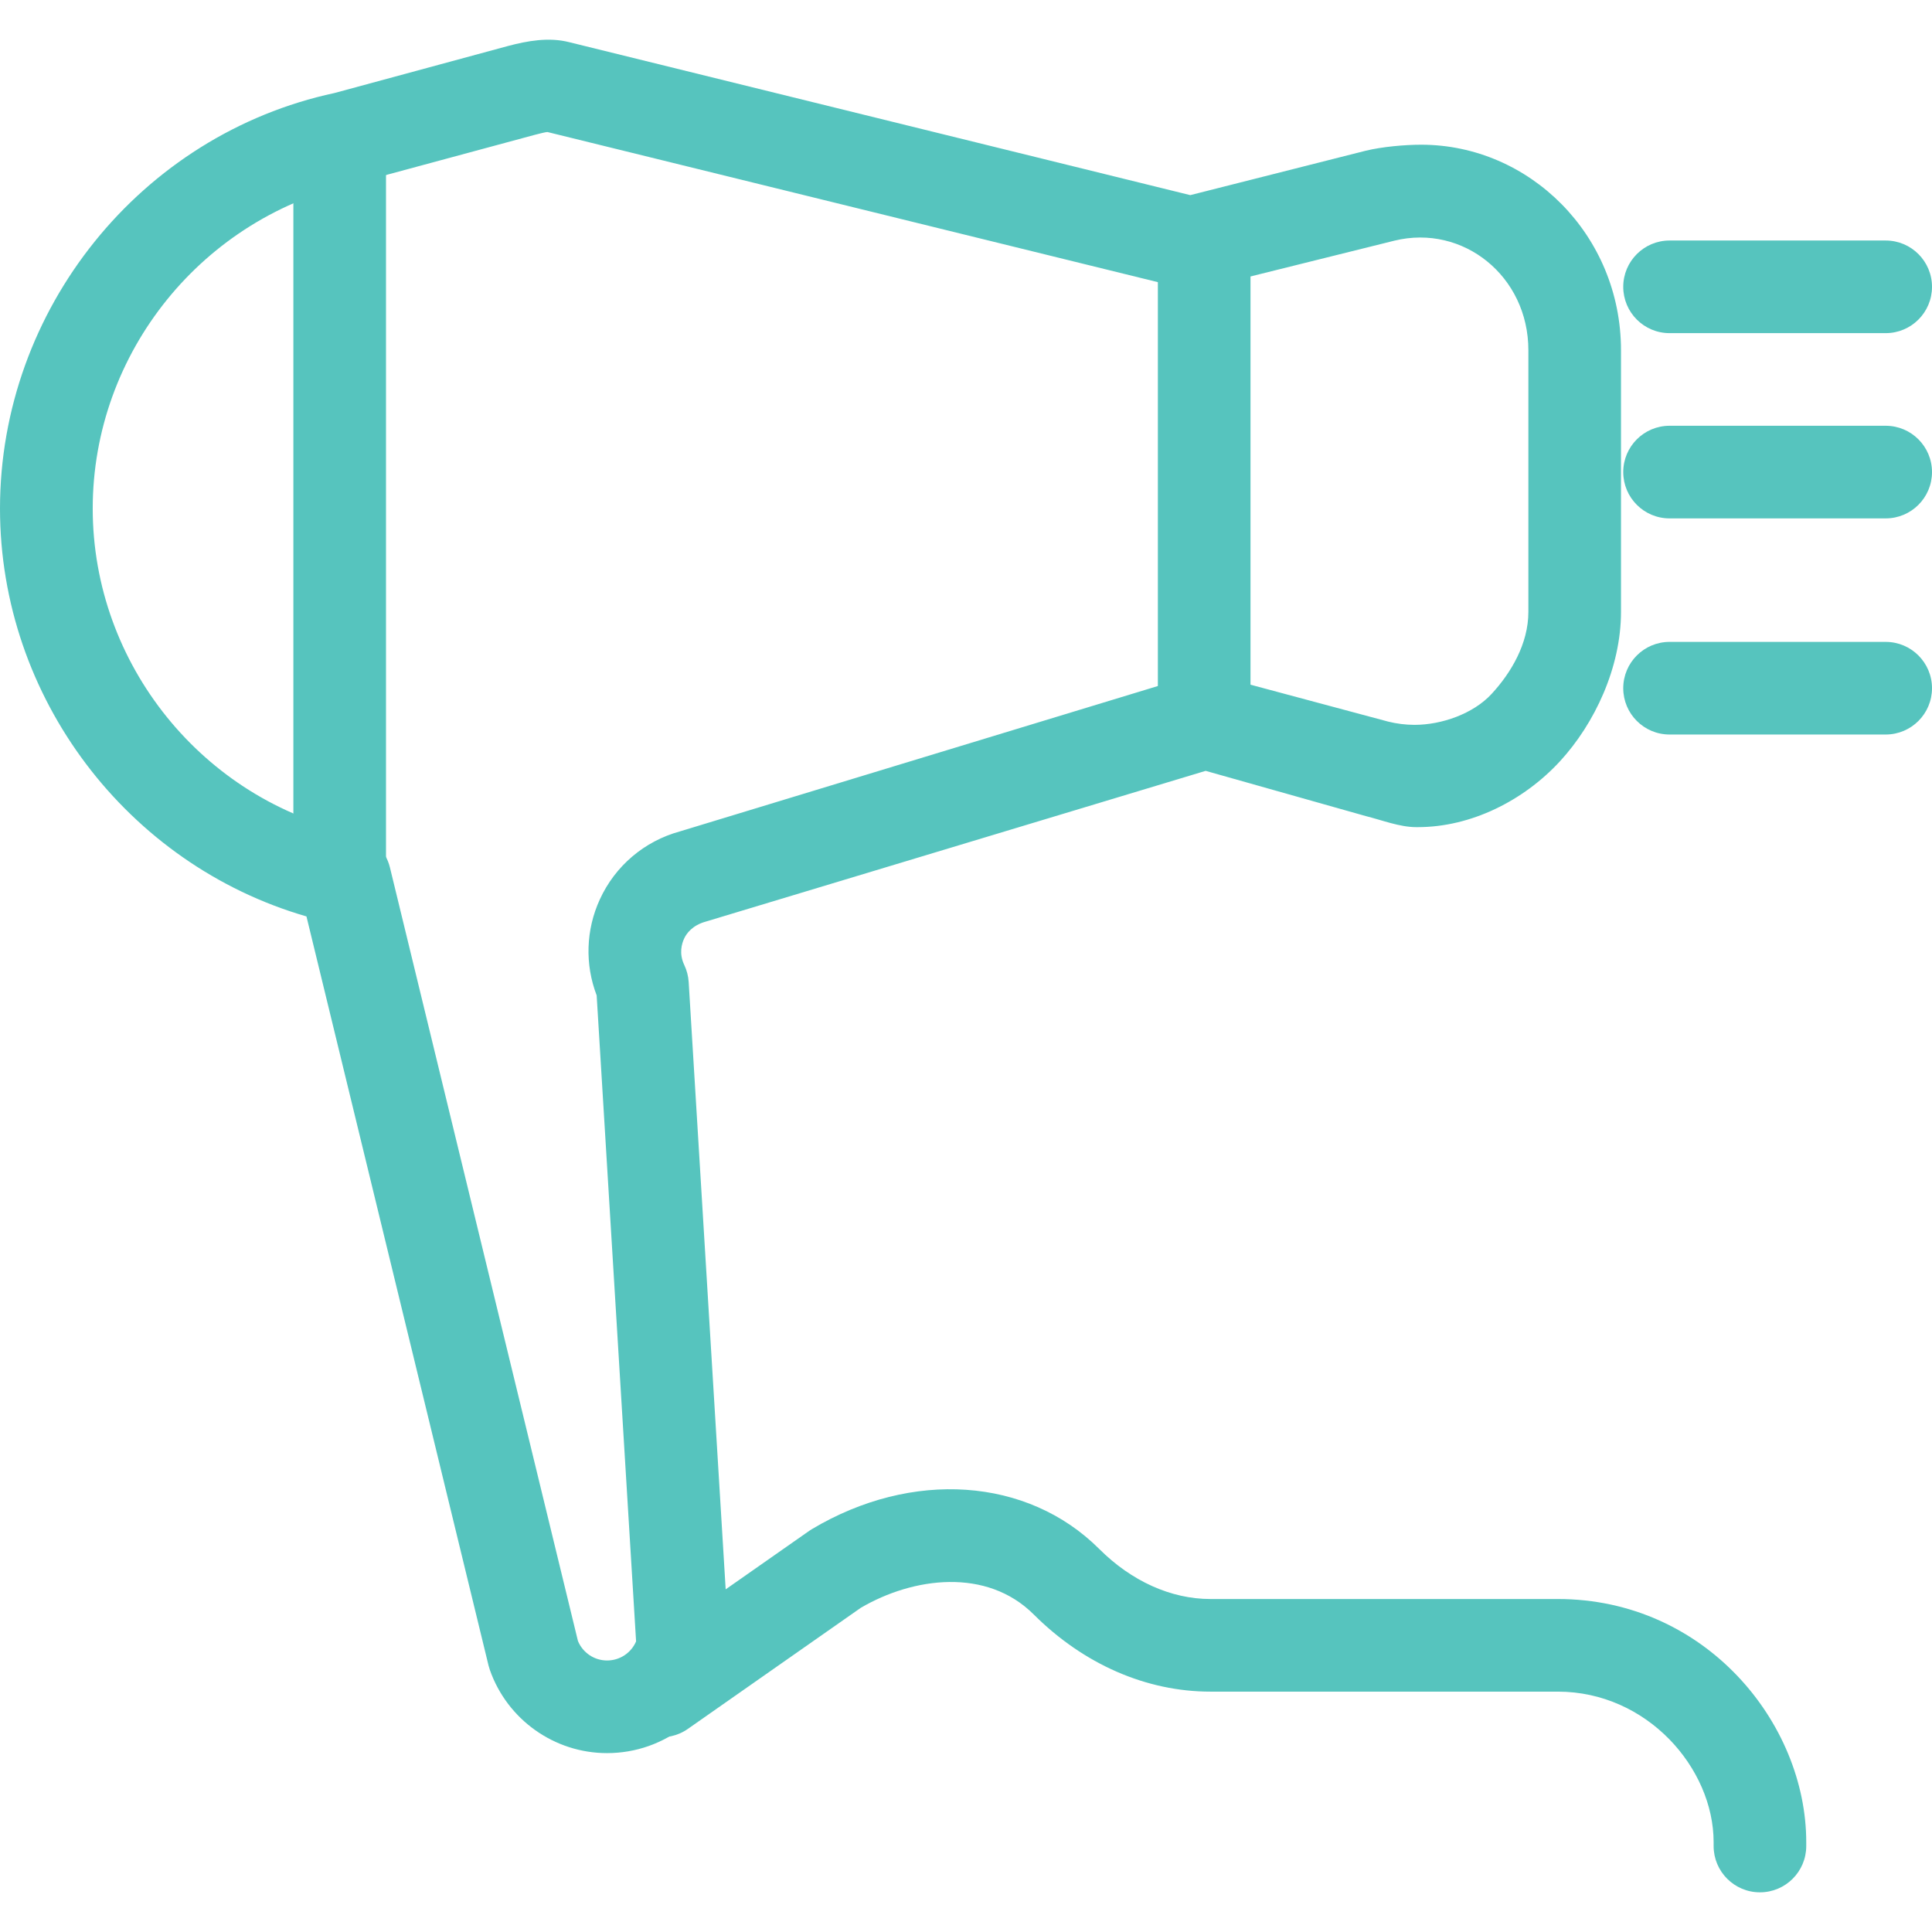 <svg xmlns="http://www.w3.org/2000/svg" xmlns:xlink="http://www.w3.org/1999/xlink" version="1.1" viewBox="0 0 62.575 62.575" xml:space="preserve"><g><g><g ><path fill="#56c4be" d="M11.002,29.29c-0.828,0-1.5-0.671-1.5-1.5v-23c0-0.828,0.672-1.5,1.5-1.5s1.5,0.672,1.5,1.5v23 C12.502,28.619,11.83,29.29,11.002,29.29z" /><path fill="#56c4be" d="M19.661,56.781c-1.704,0-3.228-1.082-3.794-2.691c-0.016-0.047-0.031-0.095-0.043-0.143L9.926,29.682 C4.12,28,0,22.591,0,16.471C0,10.019,4.558,4.359,10.837,3.012l5.626-1.525c0.615-0.162,1.307-0.291,1.973-0.121L38.552,6.32 l5.677-1.437c0.535-0.131,1.279-0.196,1.8-0.196c3.509,0,6.473,2.924,6.473,6.656v8.477c0,1.788-0.844,3.61-1.986,4.847 c-1.173,1.268-2.873,2.123-4.594,2.123h-0.054c-0.531,0-1.098-0.224-1.632-0.358l-5.187-1.465l-16.188,4.882 c-0.441,0.121-0.63,0.39-0.704,0.552c-0.074,0.162-0.173,0.48,0.006,0.855c0.082,0.174,0.13,0.357,0.142,0.549l1.307,21.449 c0.009,0.147-0.004,0.294-0.037,0.437C23.143,55.511,21.534,56.781,19.661,56.781z M18.719,53.15 c0.157,0.38,0.529,0.631,0.942,0.631c0.417,0,0.782-0.247,0.941-0.619l-1.277-20.923c-0.384-1.005-0.35-2.12,0.102-3.107 c0.497-1.086,1.443-1.889,2.595-2.204l16.55-5.034c0.27-0.082,0.554-0.087,0.825-0.014l5.565,1.492 c0.271,0.067,0.566,0.105,0.852,0.105h0.001c0.875,0,1.9-0.356,2.497-1.003c0.629-0.681,1.19-1.624,1.19-2.654v-8.477 c0-2.4-2.115-4.09-4.336-3.549L39.031,9.32c-0.238,0.061-0.541,0.062-0.779,0.003L17.73,4.276 c-0.055,0.001-0.257,0.051-0.409,0.091L11.55,5.926c-4.983,1.072-8.547,5.498-8.547,10.545c0,5.037,3.567,9.457,8.483,10.512 c0.564,0.121,1.006,0.553,1.143,1.112L18.719,53.15z" /><path fill="#56c4be" d="M39.002,24.29c-0.828,0-1.5-0.671-1.5-1.5v-15c0-0.828,0.672-1.5,1.5-1.5s1.5,0.672,1.5,1.5v15 C40.502,23.619,39.83,24.29,39.002,24.29z" /><path fill="#56c4be" d="M61.075,16.79h-7c-0.828,0-1.5-0.671-1.5-1.5c0-0.828,0.672-1.5,1.5-1.5h7c0.828,0,1.5,0.672,1.5,1.5 C62.575,16.119,61.903,16.79,61.075,16.79z" /><path fill="#56c4be" d="M61.075,23.79h-7c-0.828,0-1.5-0.671-1.5-1.5c0-0.828,0.672-1.5,1.5-1.5h7c0.828,0,1.5,0.672,1.5,1.5 C62.575,23.119,61.903,23.79,61.075,23.79z" /><path fill="#56c4be" d="M61.075,10.79h-7c-0.828,0-1.5-0.671-1.5-1.5c0-0.828,0.672-1.5,1.5-1.5h7c0.828,0,1.5,0.672,1.5,1.5 C62.575,10.119,61.903,10.79,61.075,10.79z" /><path fill="#56c4be" d="M57.002,61.29c-0.828,0-1.5-0.671-1.5-1.5v-0.124c0-2.397-2.154-4.876-5.046-4.876H39.205 c-2.076,0-4.108-0.887-5.722-2.498c-1.527-1.525-3.904-1.211-5.603-0.217l-5.6,3.921c-0.676,0.475-1.613,0.311-2.089-0.368 c-0.475-0.679-0.31-1.614,0.369-2.09l5.647-3.954c0.03-0.021,0.061-0.04,0.092-0.059c3.242-1.933,6.982-1.675,9.304,0.644 c1.047,1.046,2.327,1.621,3.602,1.621h11.251c4.77,0,8.046,4.005,8.046,7.876v0.124C58.502,60.619,57.83,61.29,57.002,61.29z" /></g></g></g></svg>